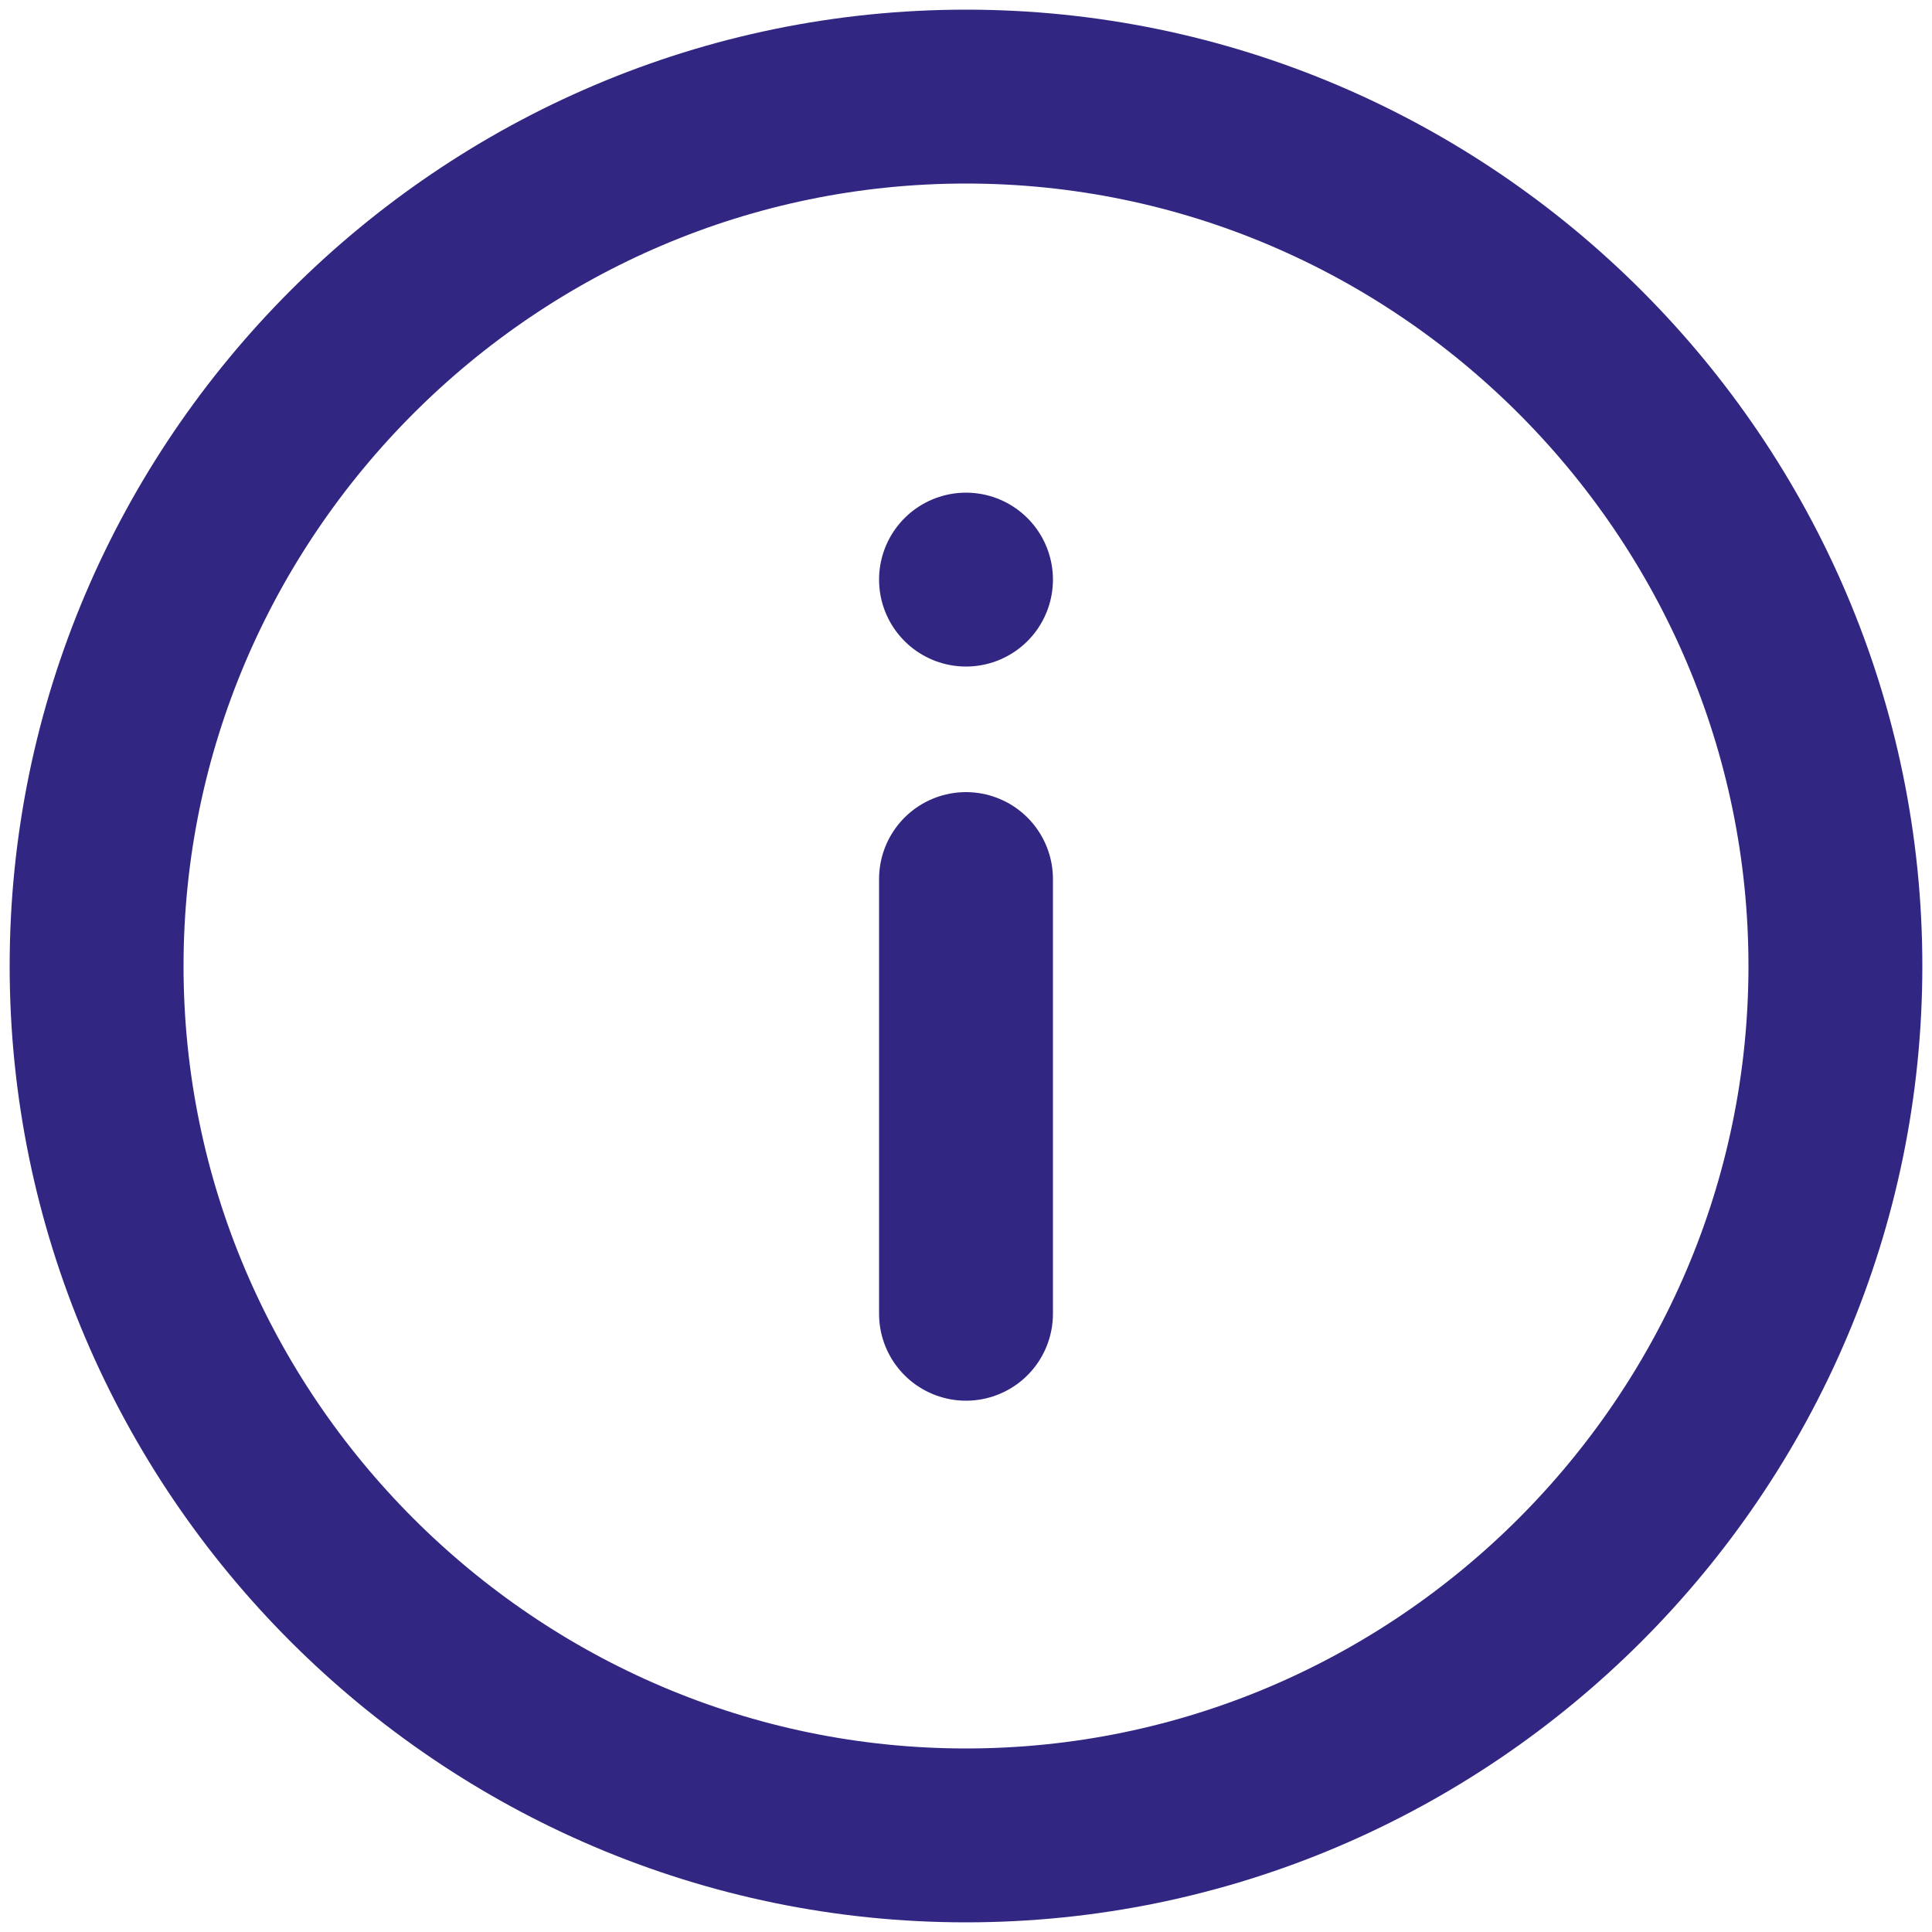 <?xml version="1.0" encoding="UTF-8"?>
<svg id="Layer_1" data-name="Layer 1" xmlns="http://www.w3.org/2000/svg" viewBox="0 0 20 20">
  <path d="m10,13.6v-4.5m0-8.1c-4.95,0-9,4.05-9,9s4.05,9,9,9,9-4.05,9-9S14.95,1,10,1Z" style="fill: none; stroke: #312783; stroke-linecap: round; stroke-linejoin: round; stroke-width: 1.8px;"/>
  <path d="m10,6h0" style="fill: none; stroke: #312783; stroke-linecap: round; stroke-linejoin: round; stroke-width: 1.8px;"/>
</svg>